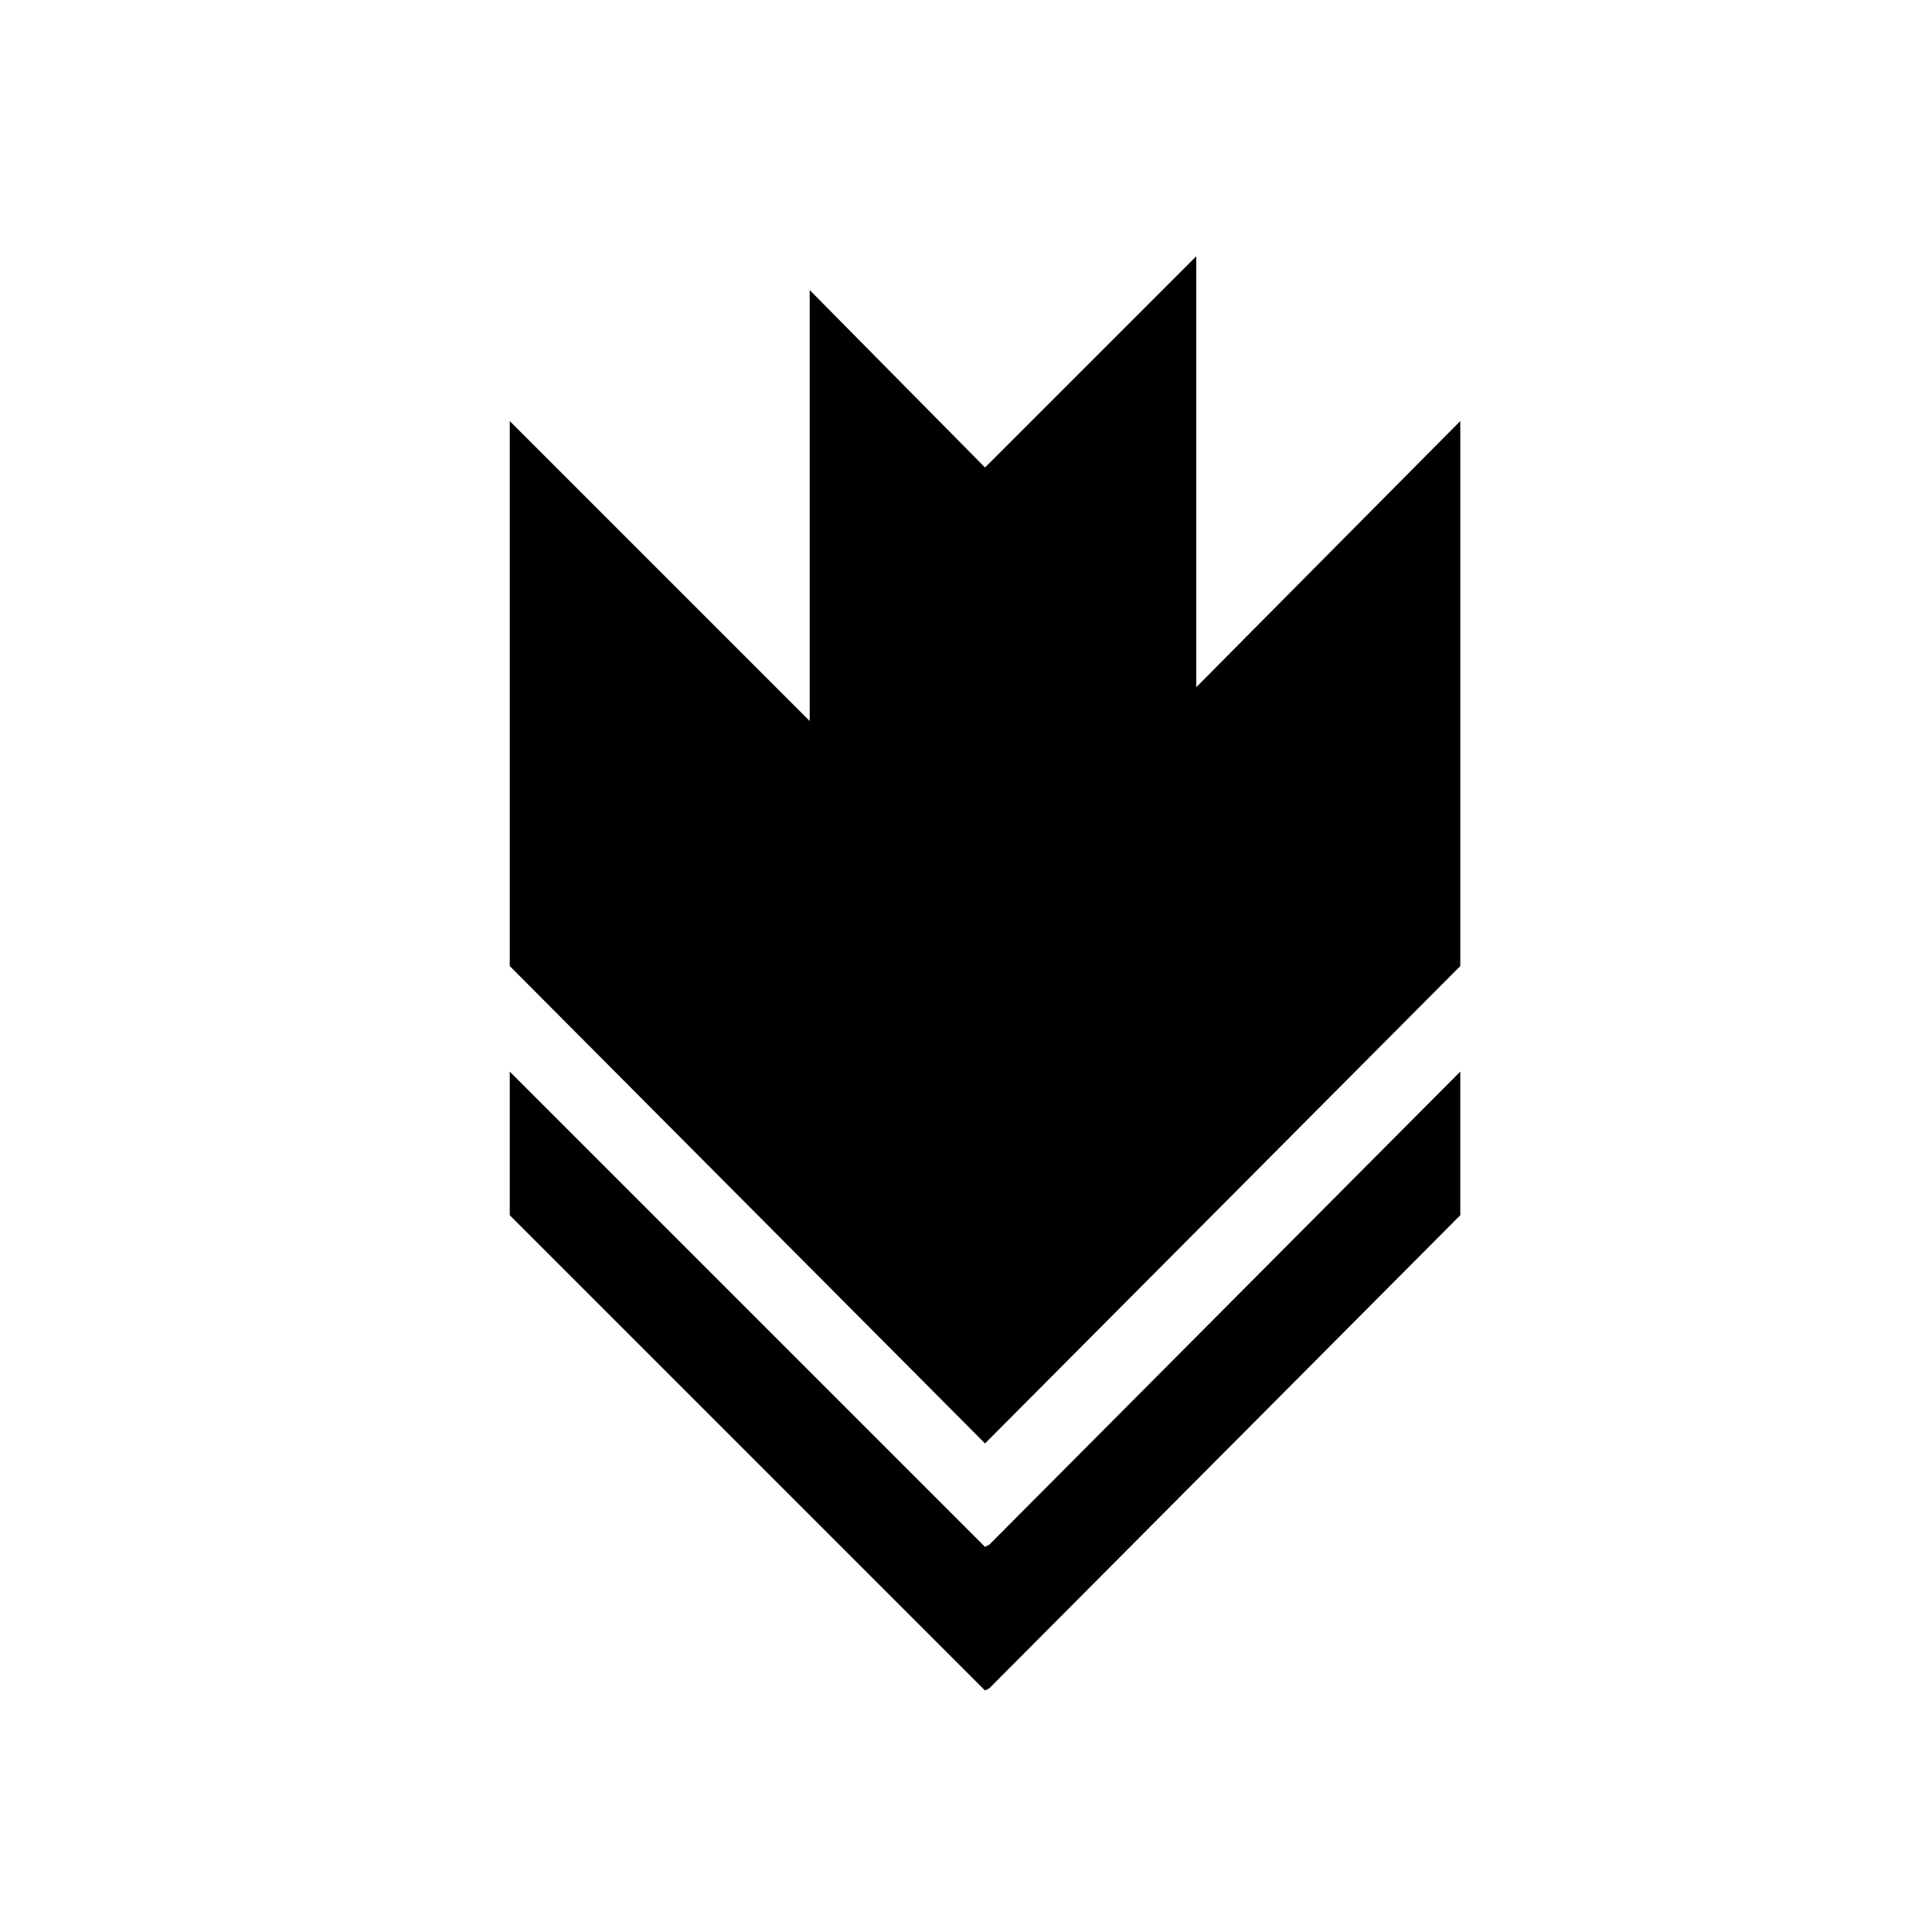 <?xml version="1.0" encoding="UTF-8"?>
<!-- The Best Svg Icon site in the world: iconSvg.co, Visit us! https://iconsvg.co -->
<svg fill="#000000" width="800px" height="800px" version="1.1" viewBox="144 144 512 512" xmlns="http://www.w3.org/2000/svg">
 <g>
  <path d="m405.04 267.89-46.461-47.02v114.2l-79.488-79.488v144.43l125.95 126.51 1.121-1.121 124.83-125.39v-144.43l-69.973 70.531v-114.2z"/>
  <path d="m279.09 466.05 125.95 125.95 1.121-0.562 124.83-125.39v-38.066l-124.83 125.39-1.121 0.562-125.95-125.95z"/>
 </g>
</svg>